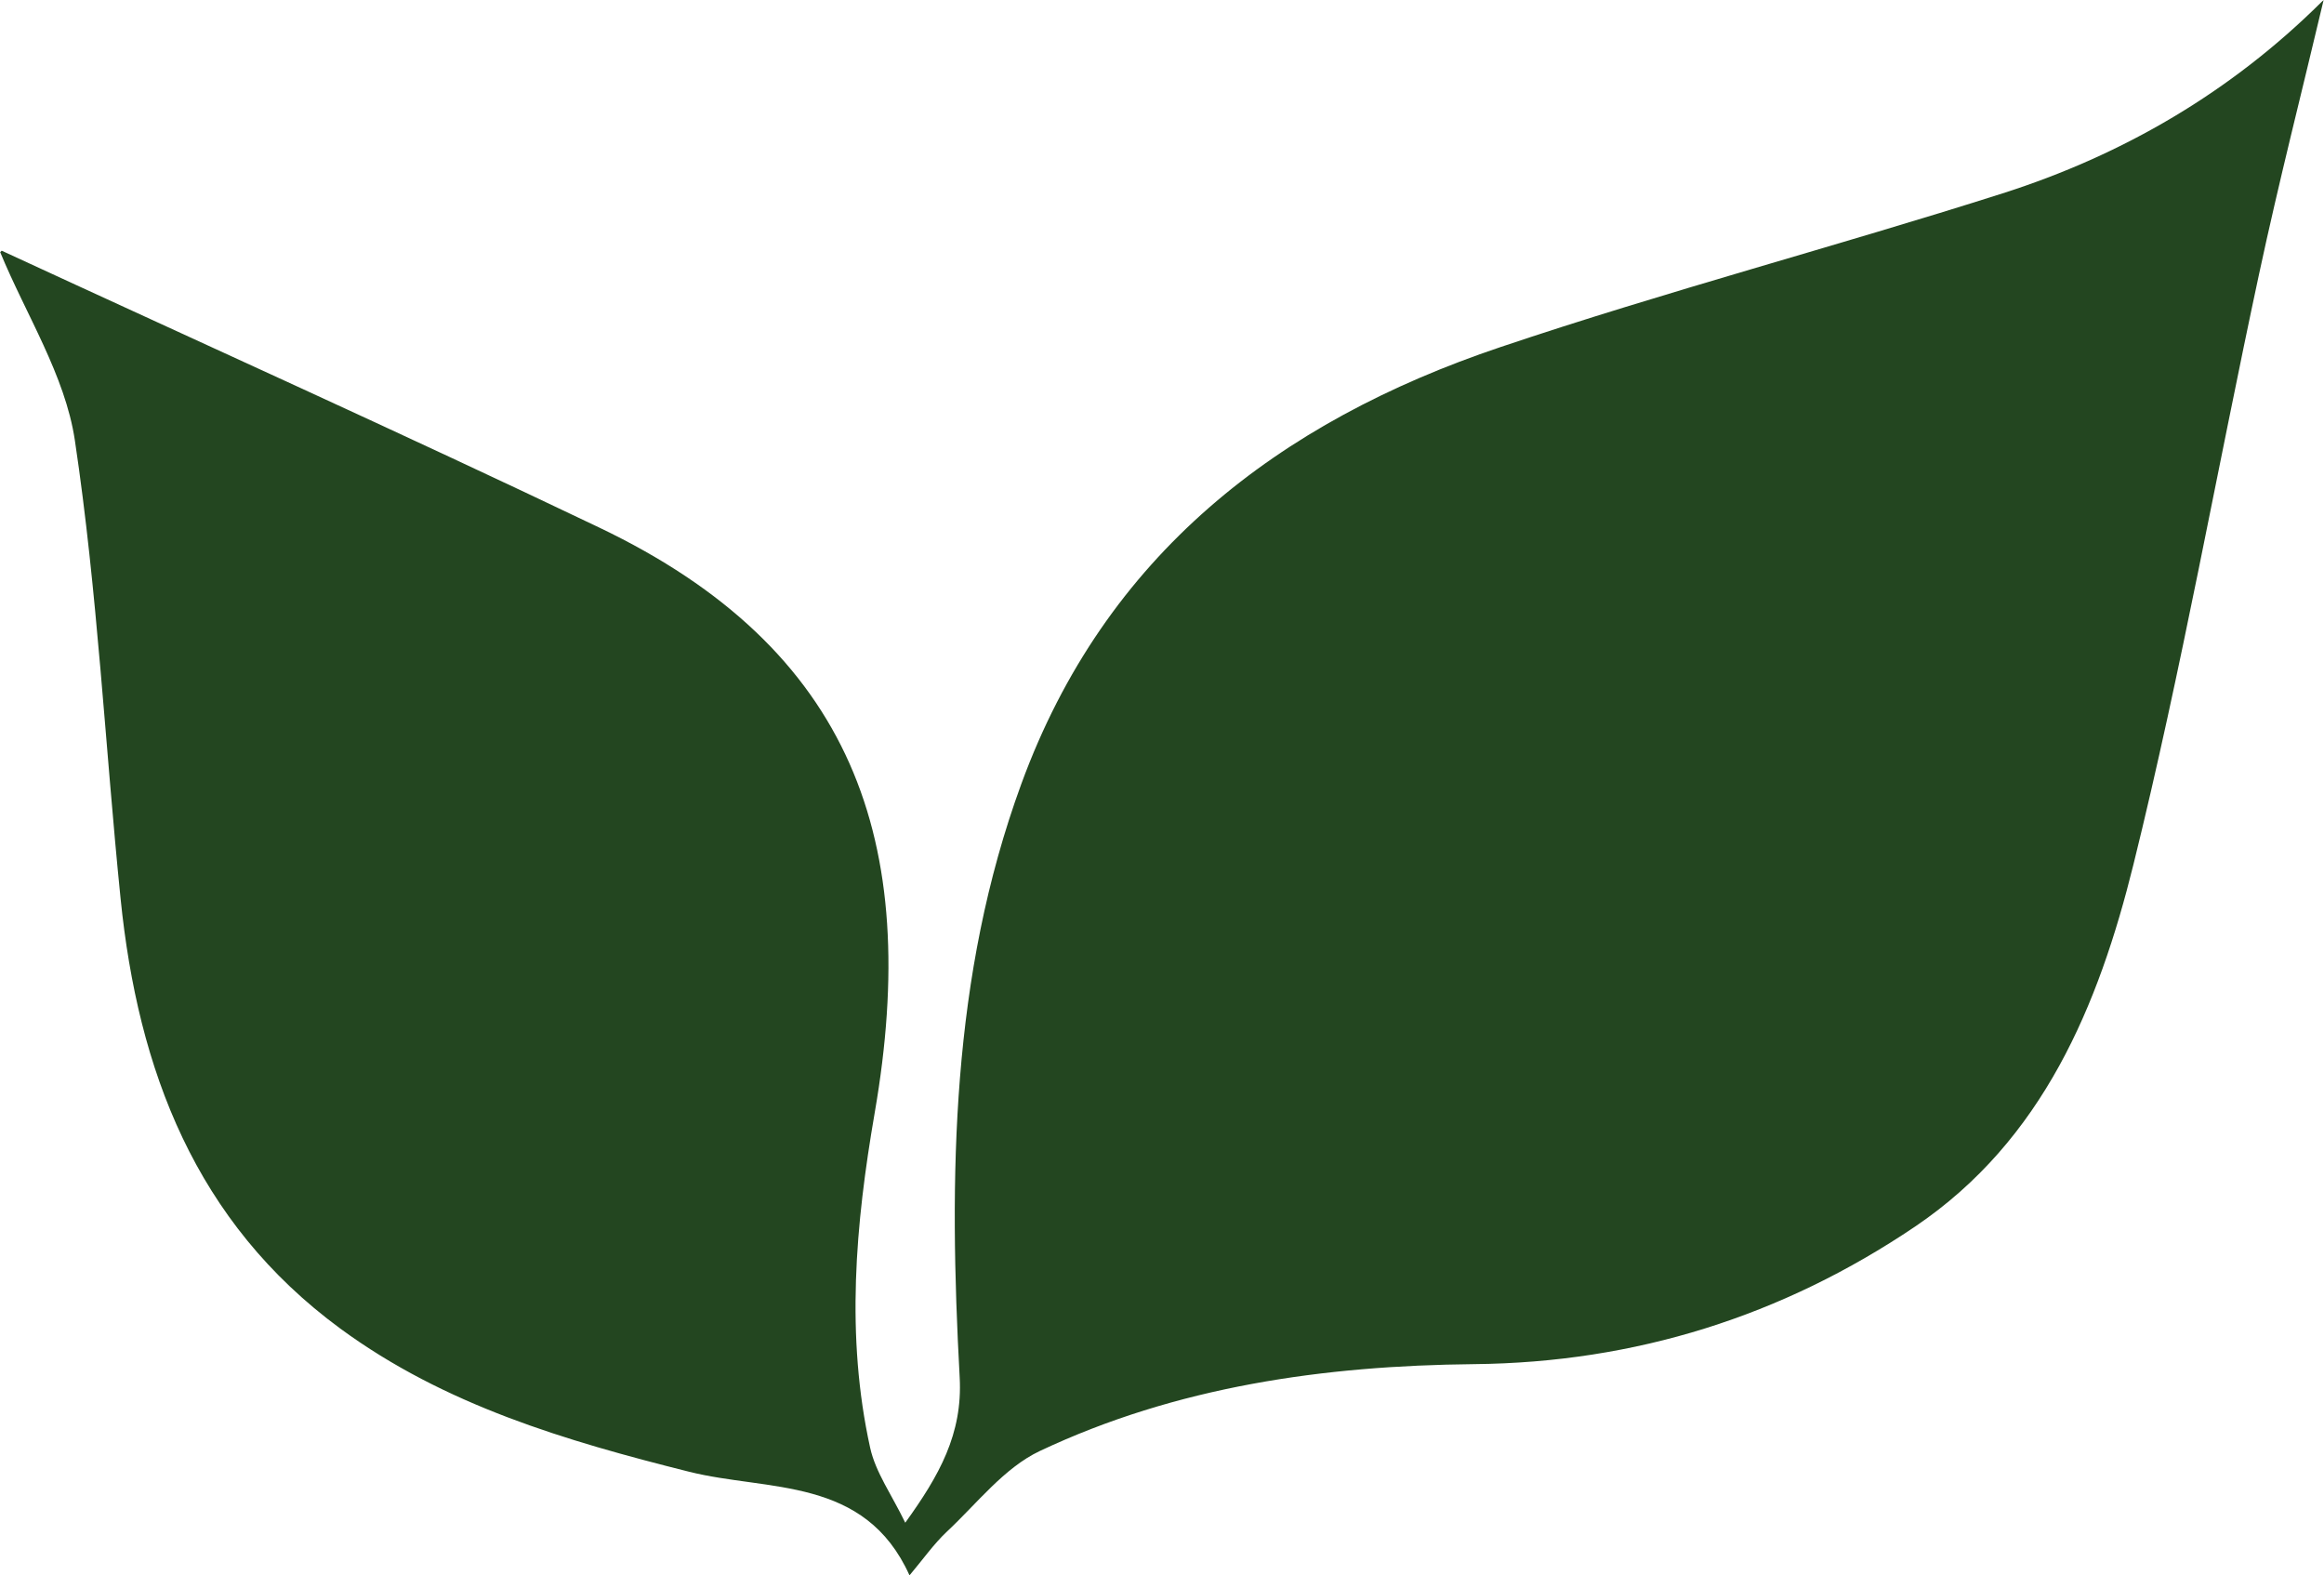 <?xml version="1.0" encoding="UTF-8"?>
<svg data-bbox="0.02 0.001 234.373 158.859" viewBox="0 0 234.39 158.86" xmlns="http://www.w3.org/2000/svg" data-type="color">
    <g>
        <path fill="#234620" d="M.15 25.27c20.1 9.29 40.31 18.38 60.29 27.93 25.5 12.18 32.53 31.57 27.78 59.01-1.95 11.28-2.94 22.52-.46 33.78.55 2.5 2.19 4.76 3.54 7.56 3.42-4.74 5.8-8.95 5.49-14.65-1.1-20.25-.89-40.44 6.22-59.86 8.44-23.06 25.9-36.5 48.32-44.04 16.73-5.63 33.82-10.14 50.64-15.5 12.17-3.88 23.02-10.22 32.16-19.29.16-.16.36-.28.21-.16-2.13 9.01-4.5 18.26-6.5 27.59-4.26 19.84-7.8 39.86-12.67 59.54-3.51 14.18-9.11 27.78-22.01 36.5-13.4 9.05-28.25 13.72-44.49 13.88-15.15.15-30 2.25-43.8 8.76-3.6 1.7-6.34 5.3-9.37 8.13-1.32 1.24-2.38 2.76-3.77 4.41-4.51-10.01-14.25-8.45-22.23-10.45-12.45-3.12-24.65-6.71-35.17-14.43C19.7 123.23 13.91 107.9 12.16 90.6 10.6 75.2 9.84 59.69 7.55 44.4 6.57 37.85 2.62 31.74.02 25.43l.15-.15Z" data-color="1"/>
    </g>
</svg>

